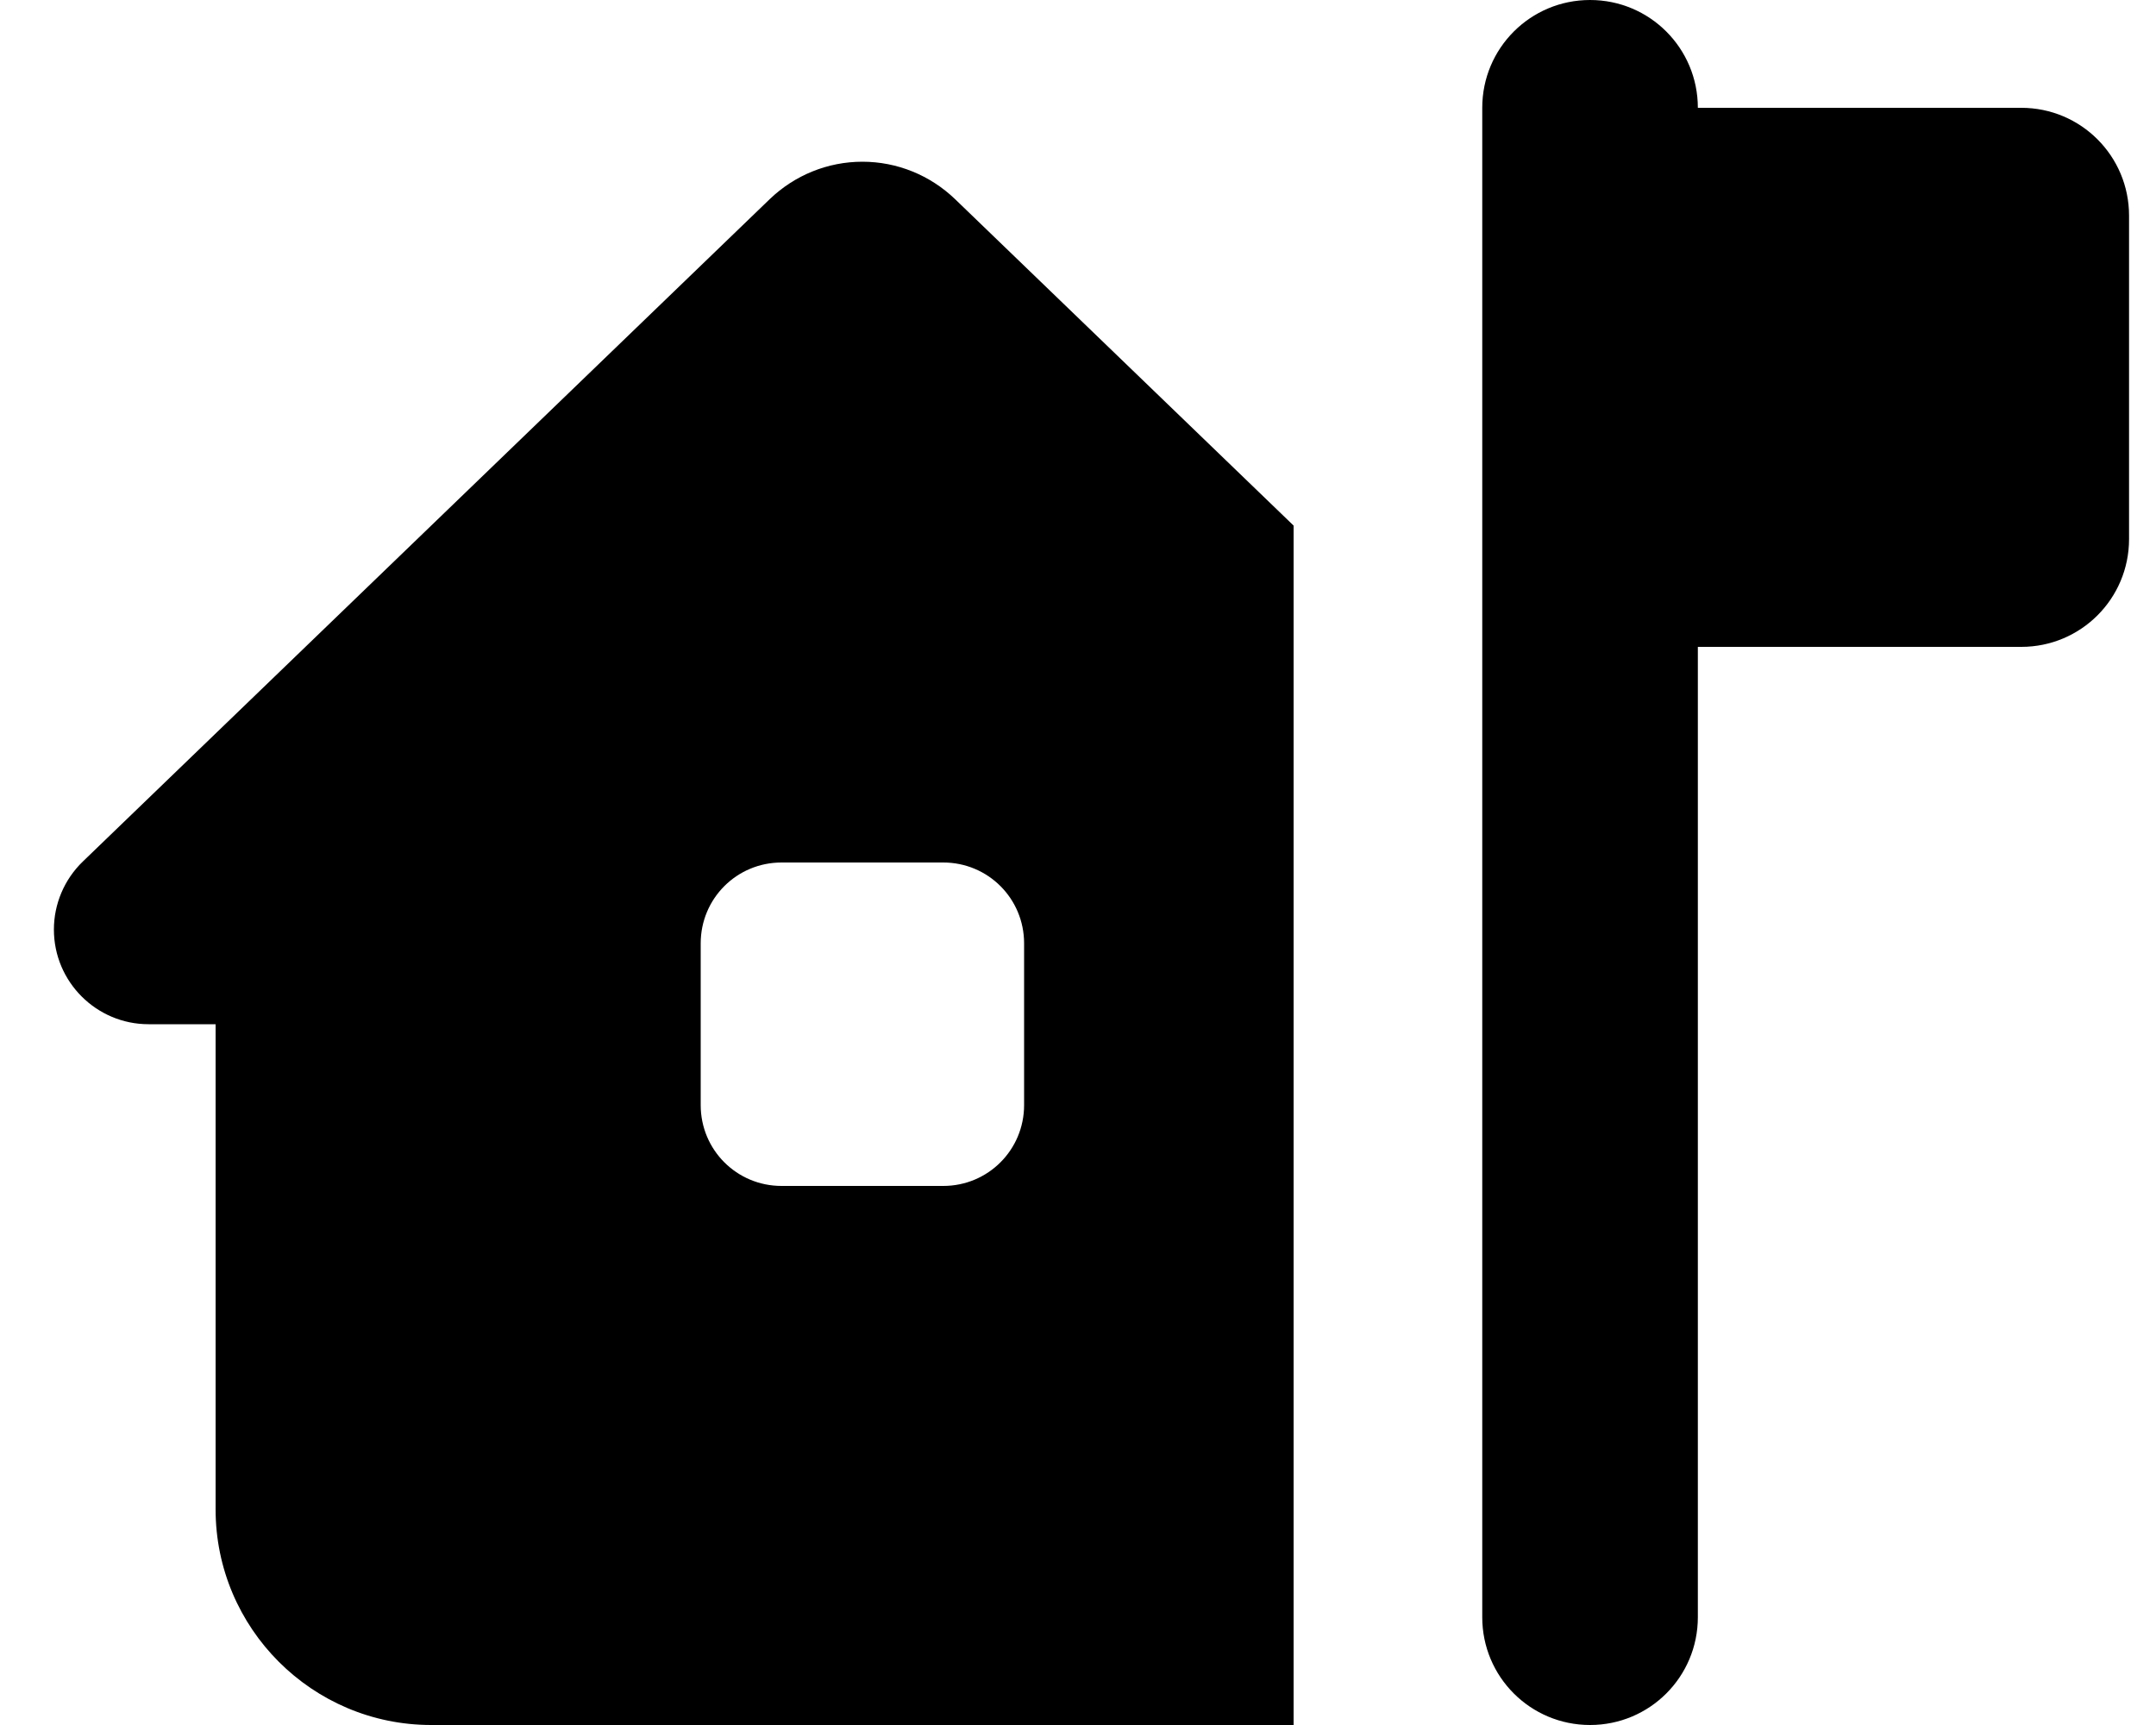 <svg xmlns="http://www.w3.org/2000/svg" viewBox="0 0 640 512"><!--! Font Awesome Pro 7.1.0 by @fontawesome - https://fontawesome.com License - https://fontawesome.com/license (Commercial License) Copyright 2025 Fonticons, Inc. --><path fill="currentColor" d="M472 0c17.7 0 32 14.3 32 32l96 0c17.7 0 32 14.3 32 32l0 96c0 17.7-14.3 32-32 32l-96 0 0 288c0 17.7-14.3 32-32 32s-32-14.3-32-32l0-448c0-17.7 14.3-32 32-32zM283.5 59.1l100.5 96.9 0 356-256 0c-35.3 0-64-28.7-64-64l0-144-19.9 0c-15.5 0-28.1-12.6-28.1-28.1 0-7.6 3.1-14.9 8.6-20.2L228.5 59.1C235.9 52 245.7 48 256 48s20.1 4 27.5 11.1zM232 256c-13.3 0-24 10.7-24 24l0 48c0 13.3 10.7 24 24 24l48 0c13.3 0 24-10.7 24-24l0-48c0-13.3-10.7-24-24-24l-48 0z"/></svg>